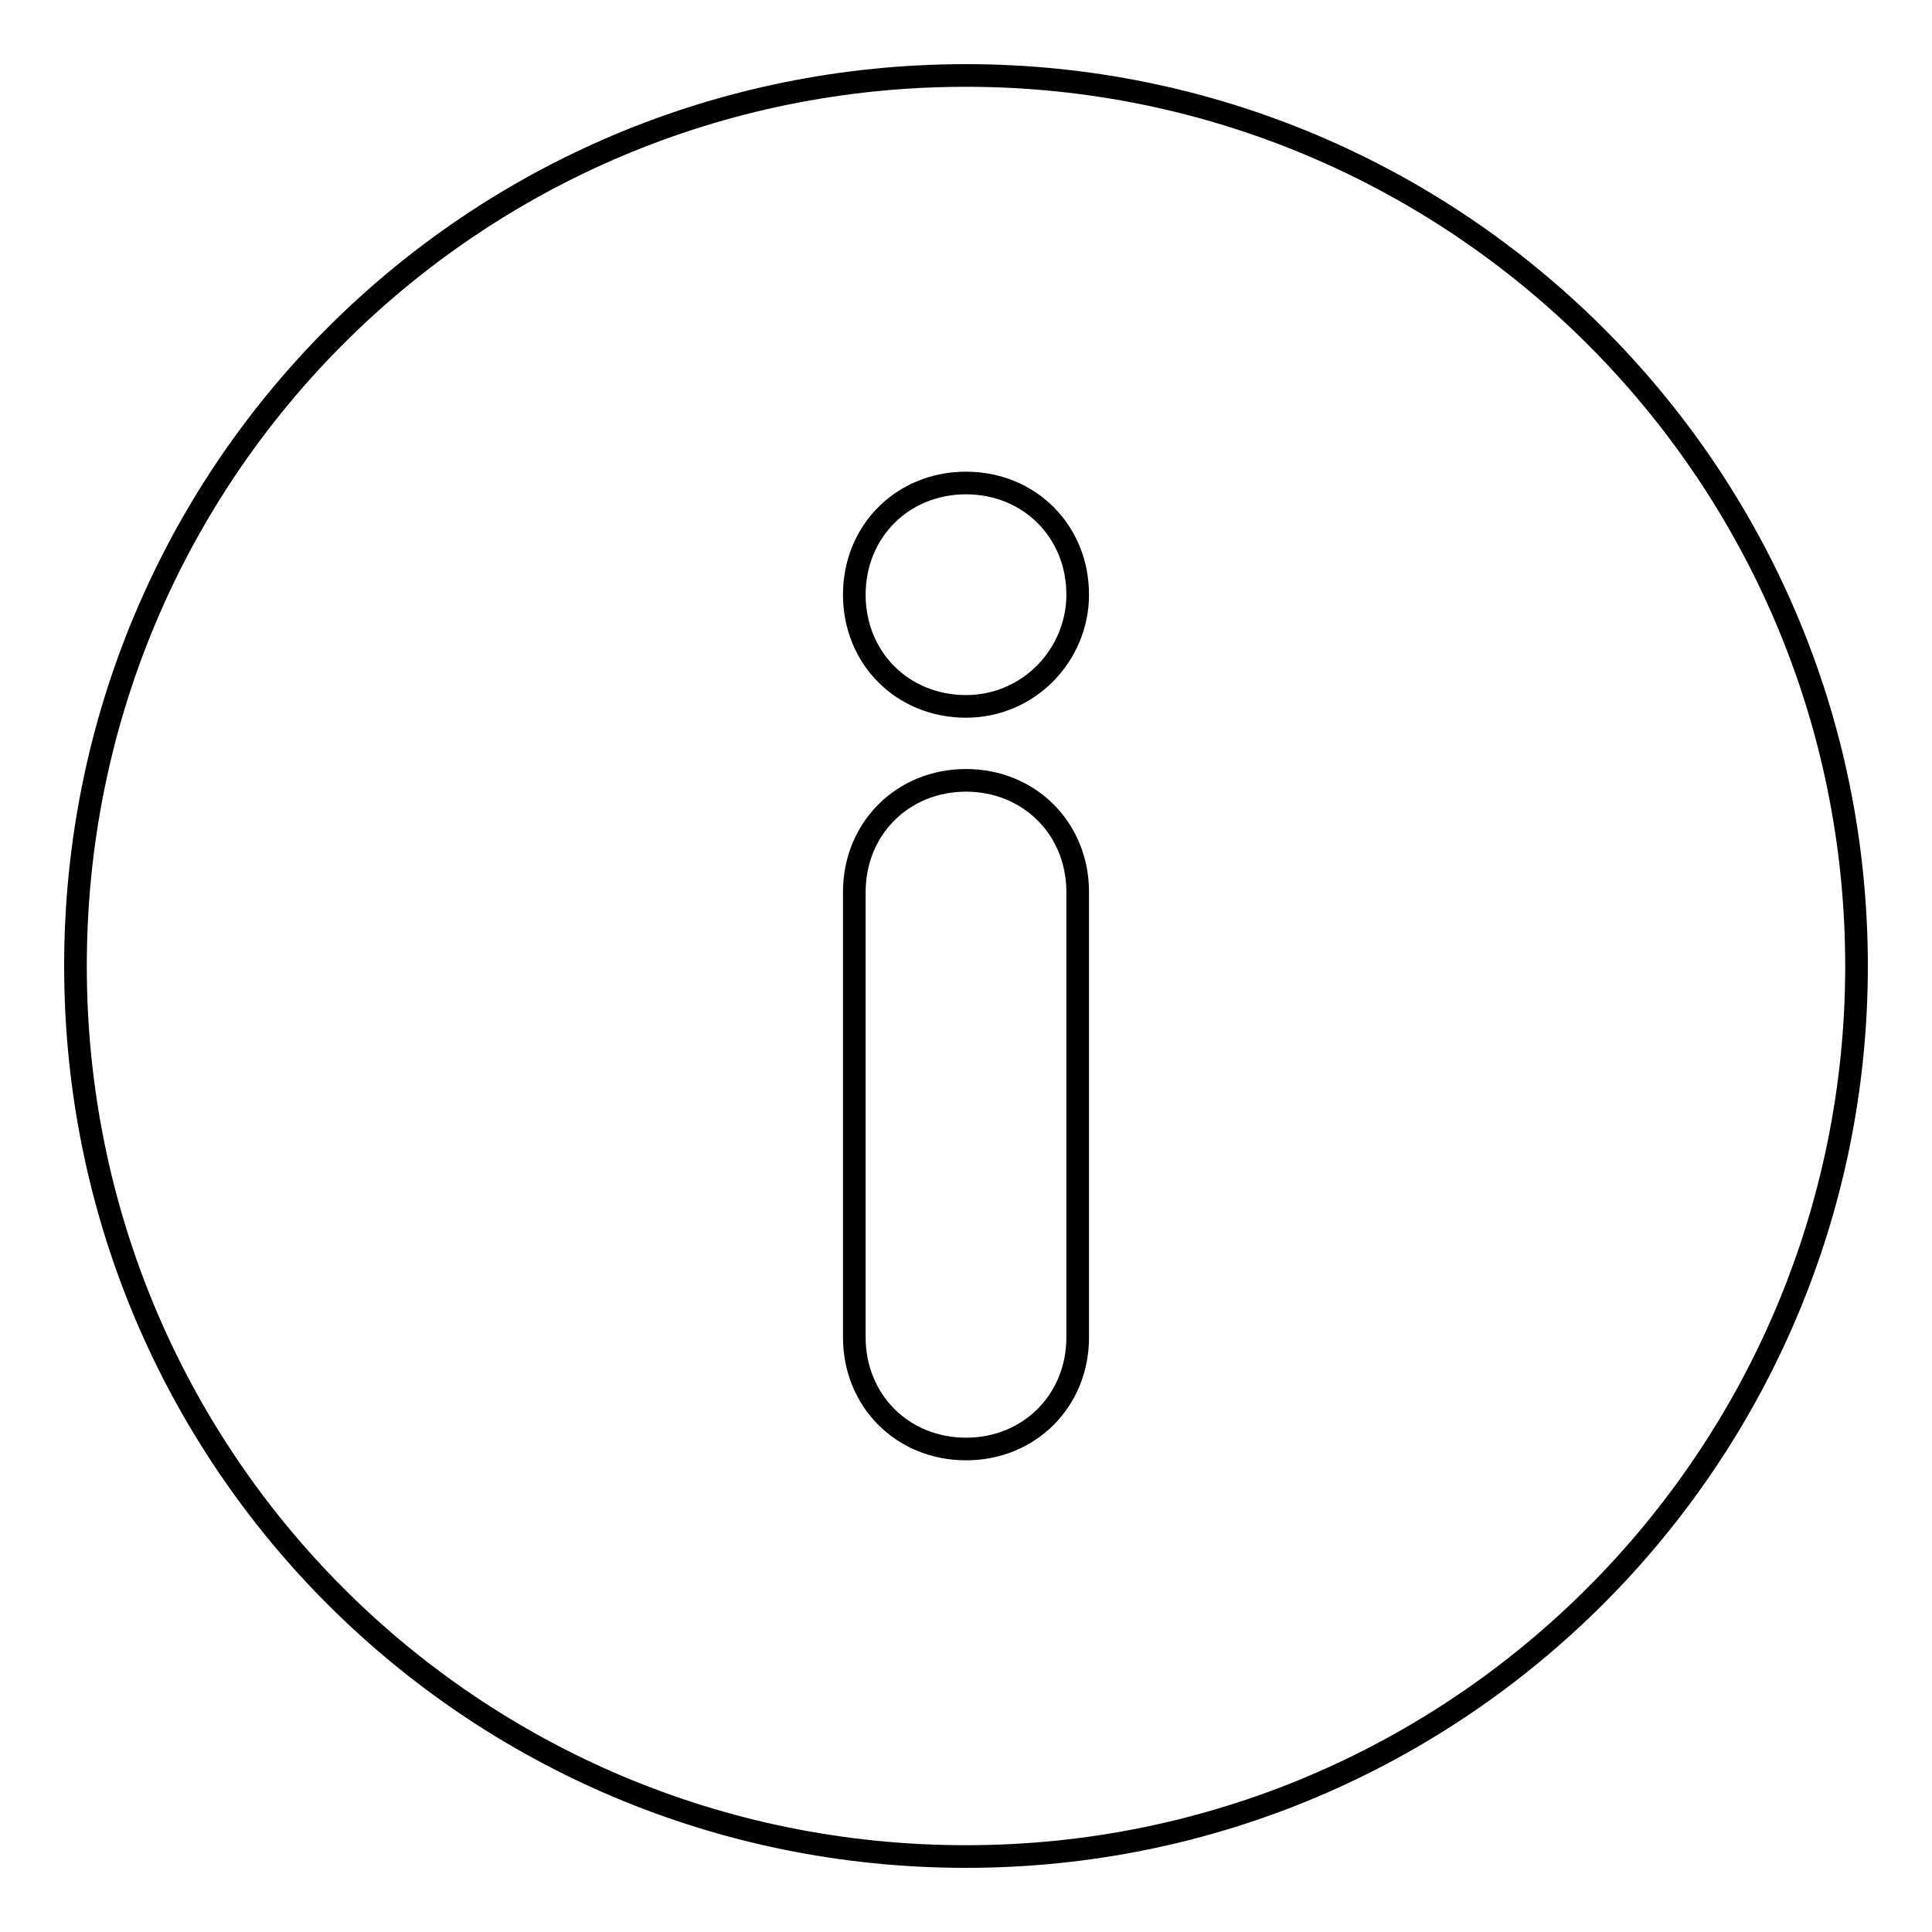 <?xml version="1.0" encoding="utf-8"?>
<!-- Svg Vector Icons : http://www.onlinewebfonts.com/icon -->
<!DOCTYPE svg PUBLIC "-//W3C//DTD SVG 1.1//EN" "http://www.w3.org/Graphics/SVG/1.1/DTD/svg11.dtd">
<svg version="1.1" xmlns="http://www.w3.org/2000/svg" xmlns:xlink="http://www.w3.org/1999/xlink" x="0px" y="0px" viewBox="0 0 256 256" enable-background="new 0 0 256 256" xml:space="preserve">
<g><g><path stroke-width="3" fill-opacity="0" stroke="#000000"  d="M128,10C62.6,10,10,62.6,10,128c0,65.4,52.6,118,118,118c65.4,0,118-53.1,118-118C246,62.6,192.9,10,128,10z M142.8,177.2c0,8.4-6.4,14.8-14.8,14.8c-8.4,0-14.8-6.4-14.8-14.8v-59c0-8.4,6.4-14.8,14.8-14.8c8.4,0,14.8,6.4,14.8,14.8V177.2z M128,93.6c-8.4,0-14.8-6.4-14.8-14.8c0-8.4,6.4-14.8,14.8-14.8c8.4,0,14.8,6.4,14.8,14.8C142.8,86.7,136.4,93.6,128,93.6z"/></g></g>
</svg>